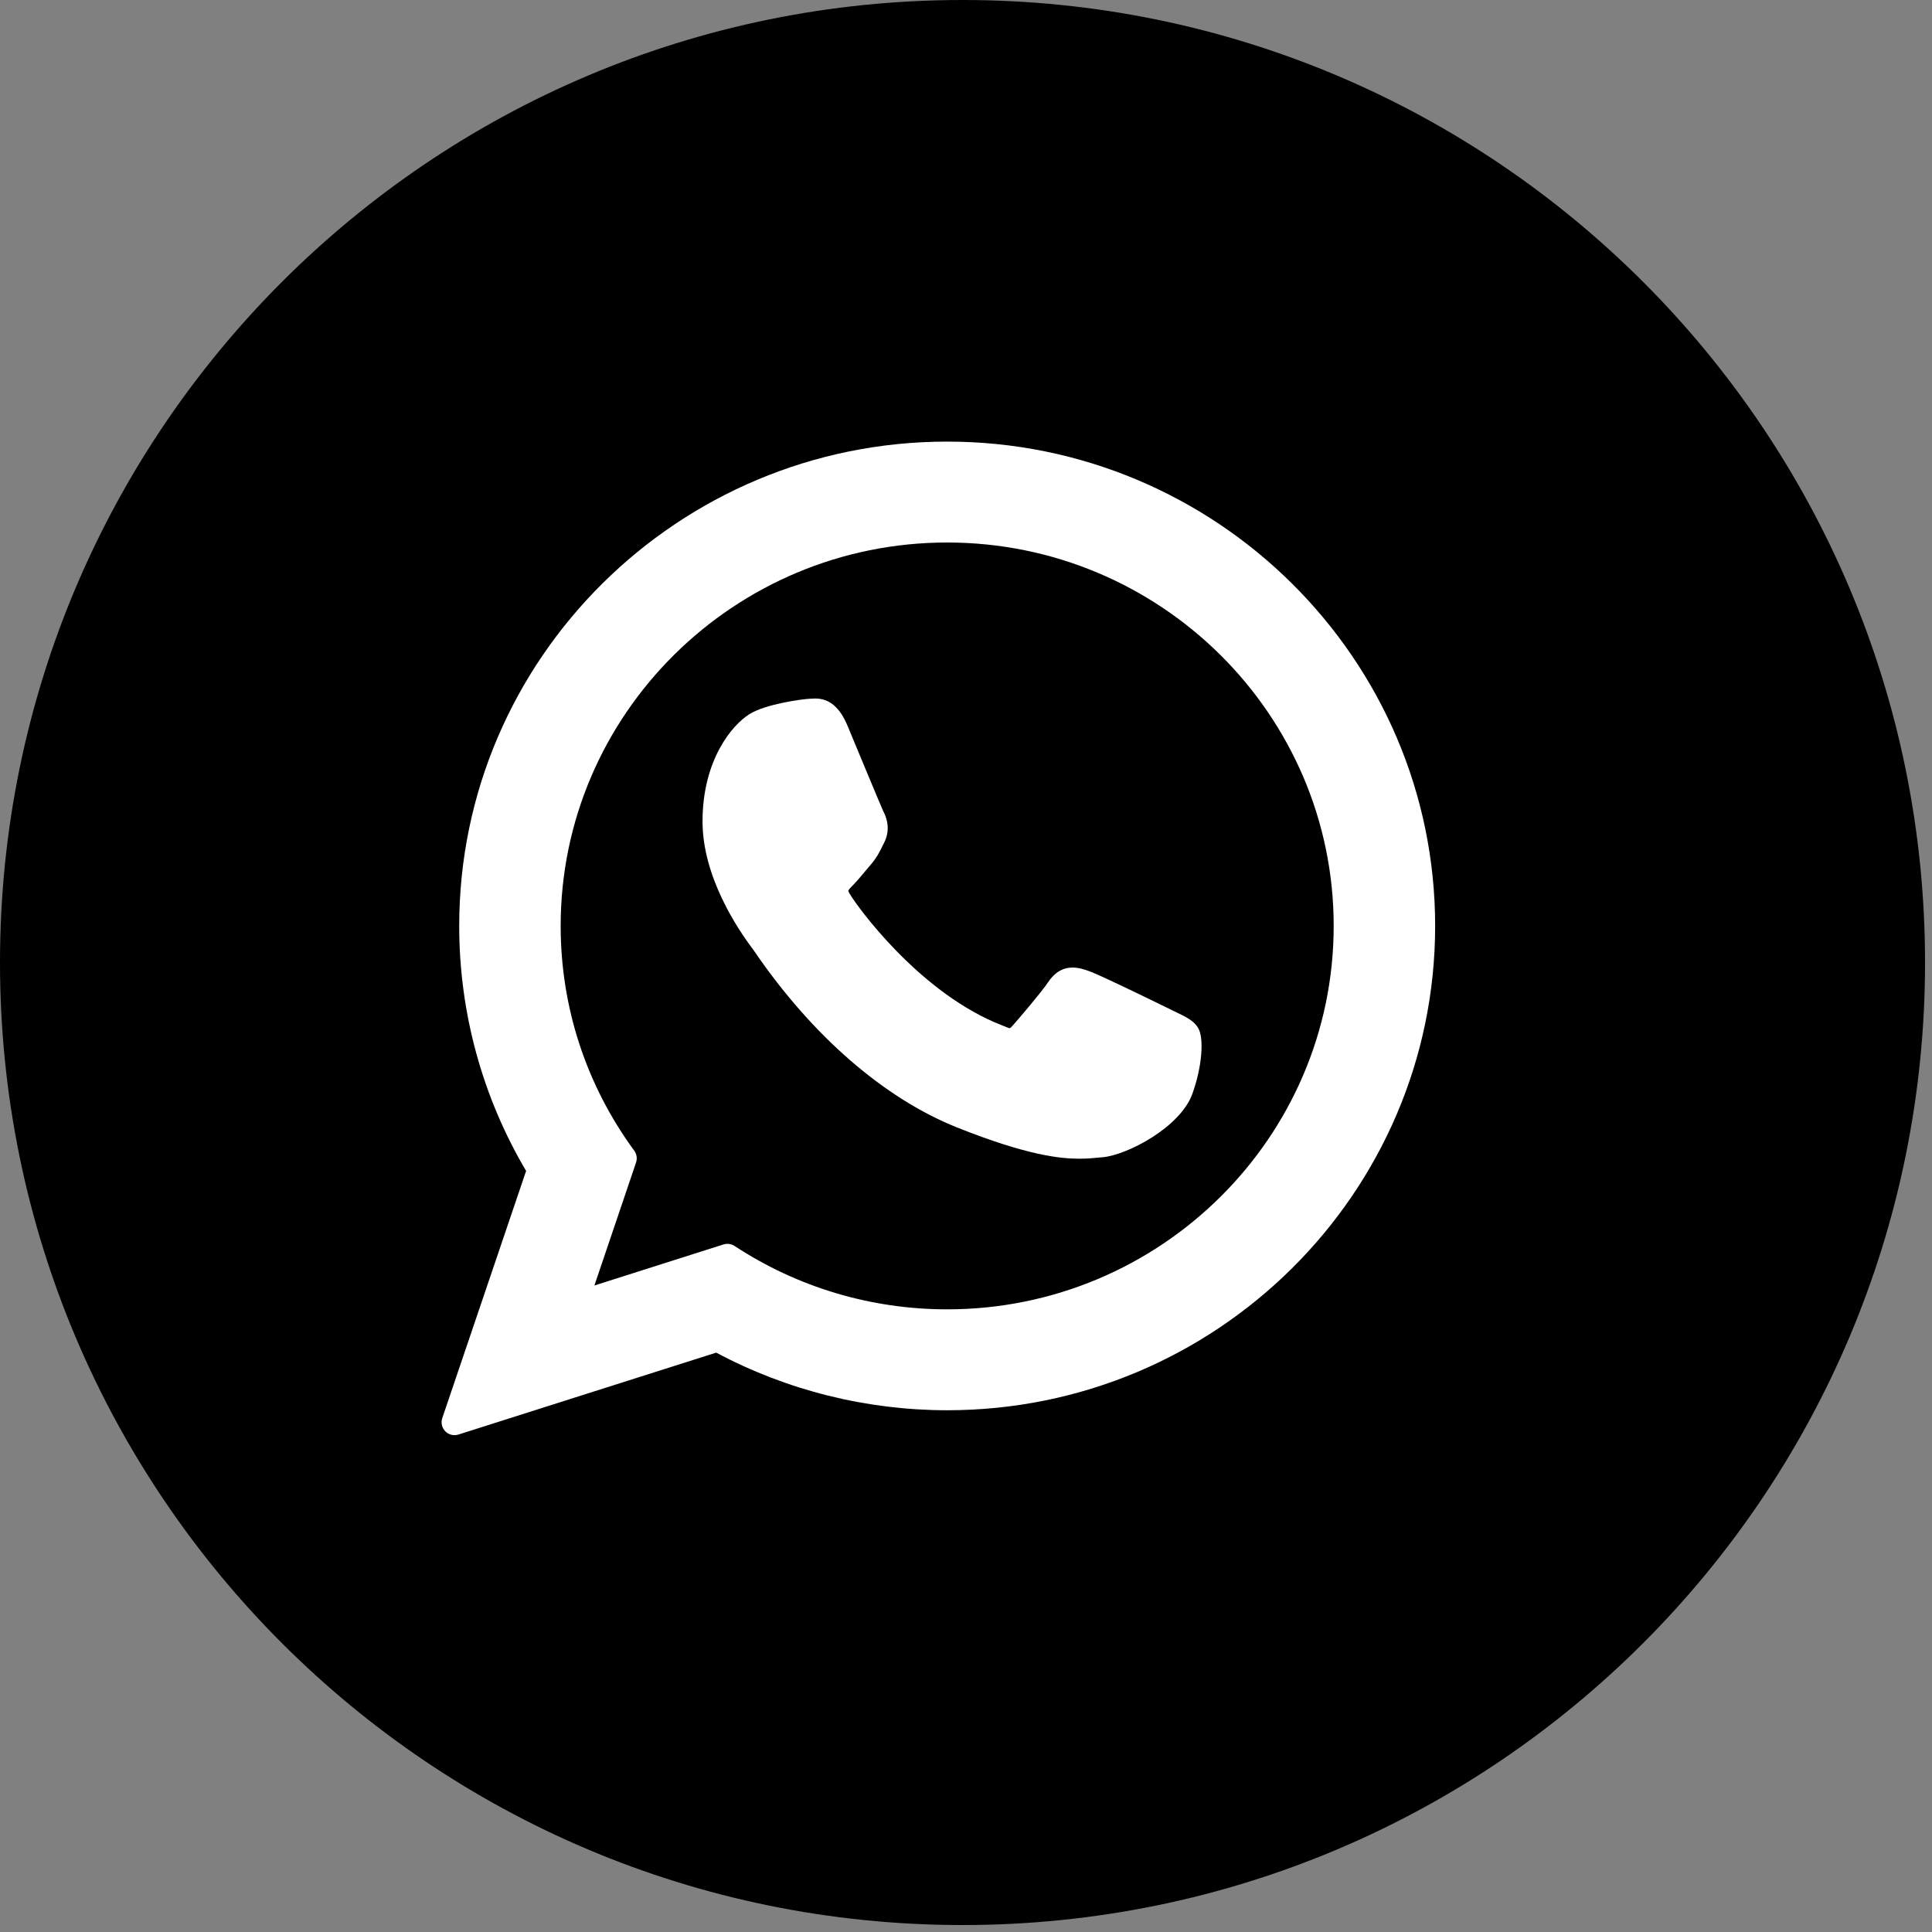 <svg xmlns="http://www.w3.org/2000/svg" width="35" height="35" viewBox="0 0 35 35" fill="none">
<rect x="0" y="0" width="35" height="35" fill="#808080" stroke="none"/>
<path d="M17.437 34.874C27.068 34.874 34.874 27.068 34.874 17.437C34.874 7.807 27.068 0 17.437 0C7.807 0 0 7.807 0 17.437C0 27.068 7.807 34.874 17.437 34.874Z" fill="black"/>
<path d="M21.318 18.342C21.283 18.326 19.971 17.679 19.738 17.596C19.642 17.561 19.54 17.528 19.432 17.528C19.255 17.528 19.106 17.616 18.99 17.79C18.859 17.985 18.462 18.448 18.339 18.587C18.323 18.605 18.302 18.627 18.288 18.627C18.277 18.627 18.074 18.543 18.012 18.517C16.605 17.905 15.536 16.435 15.39 16.187C15.369 16.151 15.368 16.135 15.368 16.135C15.373 16.116 15.42 16.069 15.444 16.044C15.516 15.973 15.593 15.88 15.668 15.79C15.704 15.747 15.739 15.705 15.774 15.664C15.883 15.538 15.931 15.44 15.987 15.326L16.017 15.267C16.154 14.995 16.037 14.765 15.999 14.691C15.968 14.629 15.414 13.292 15.355 13.151C15.213 12.812 15.026 12.654 14.766 12.654C14.742 12.654 14.766 12.654 14.665 12.659C14.542 12.664 13.87 12.752 13.574 12.939C13.259 13.138 12.727 13.77 12.727 14.882C12.727 15.883 13.362 16.828 13.634 17.188C13.641 17.197 13.654 17.215 13.672 17.242C14.716 18.767 16.018 19.898 17.338 20.425C18.609 20.933 19.211 20.991 19.553 20.991H19.553C19.697 20.991 19.812 20.98 19.913 20.97L19.978 20.964C20.417 20.925 21.381 20.425 21.601 19.815C21.774 19.335 21.819 18.81 21.704 18.62C21.626 18.49 21.49 18.425 21.318 18.342Z" fill="white"/>
<path d="M17.159 8C12.285 8 8.319 11.936 8.319 16.774C8.319 18.339 8.737 19.871 9.531 21.212L8.012 25.691C7.984 25.774 8.005 25.866 8.067 25.929C8.111 25.975 8.172 25.999 8.234 25.999C8.257 25.999 8.281 25.996 8.305 25.988L12.975 24.504C14.253 25.187 15.698 25.548 17.16 25.548C22.034 25.548 25.999 21.612 25.999 16.774C25.999 11.936 22.034 8 17.159 8ZM17.159 23.72C15.784 23.72 14.451 23.323 13.306 22.571C13.268 22.546 13.223 22.533 13.178 22.533C13.154 22.533 13.13 22.537 13.107 22.544L10.768 23.288L11.523 21.059C11.547 20.987 11.535 20.908 11.49 20.846C10.618 19.654 10.157 18.247 10.157 16.774C10.157 12.944 13.298 9.828 17.159 9.828C21.02 9.828 24.161 12.944 24.161 16.774C24.161 20.604 21.02 23.72 17.159 23.72Z" fill="white"/>
</svg>
